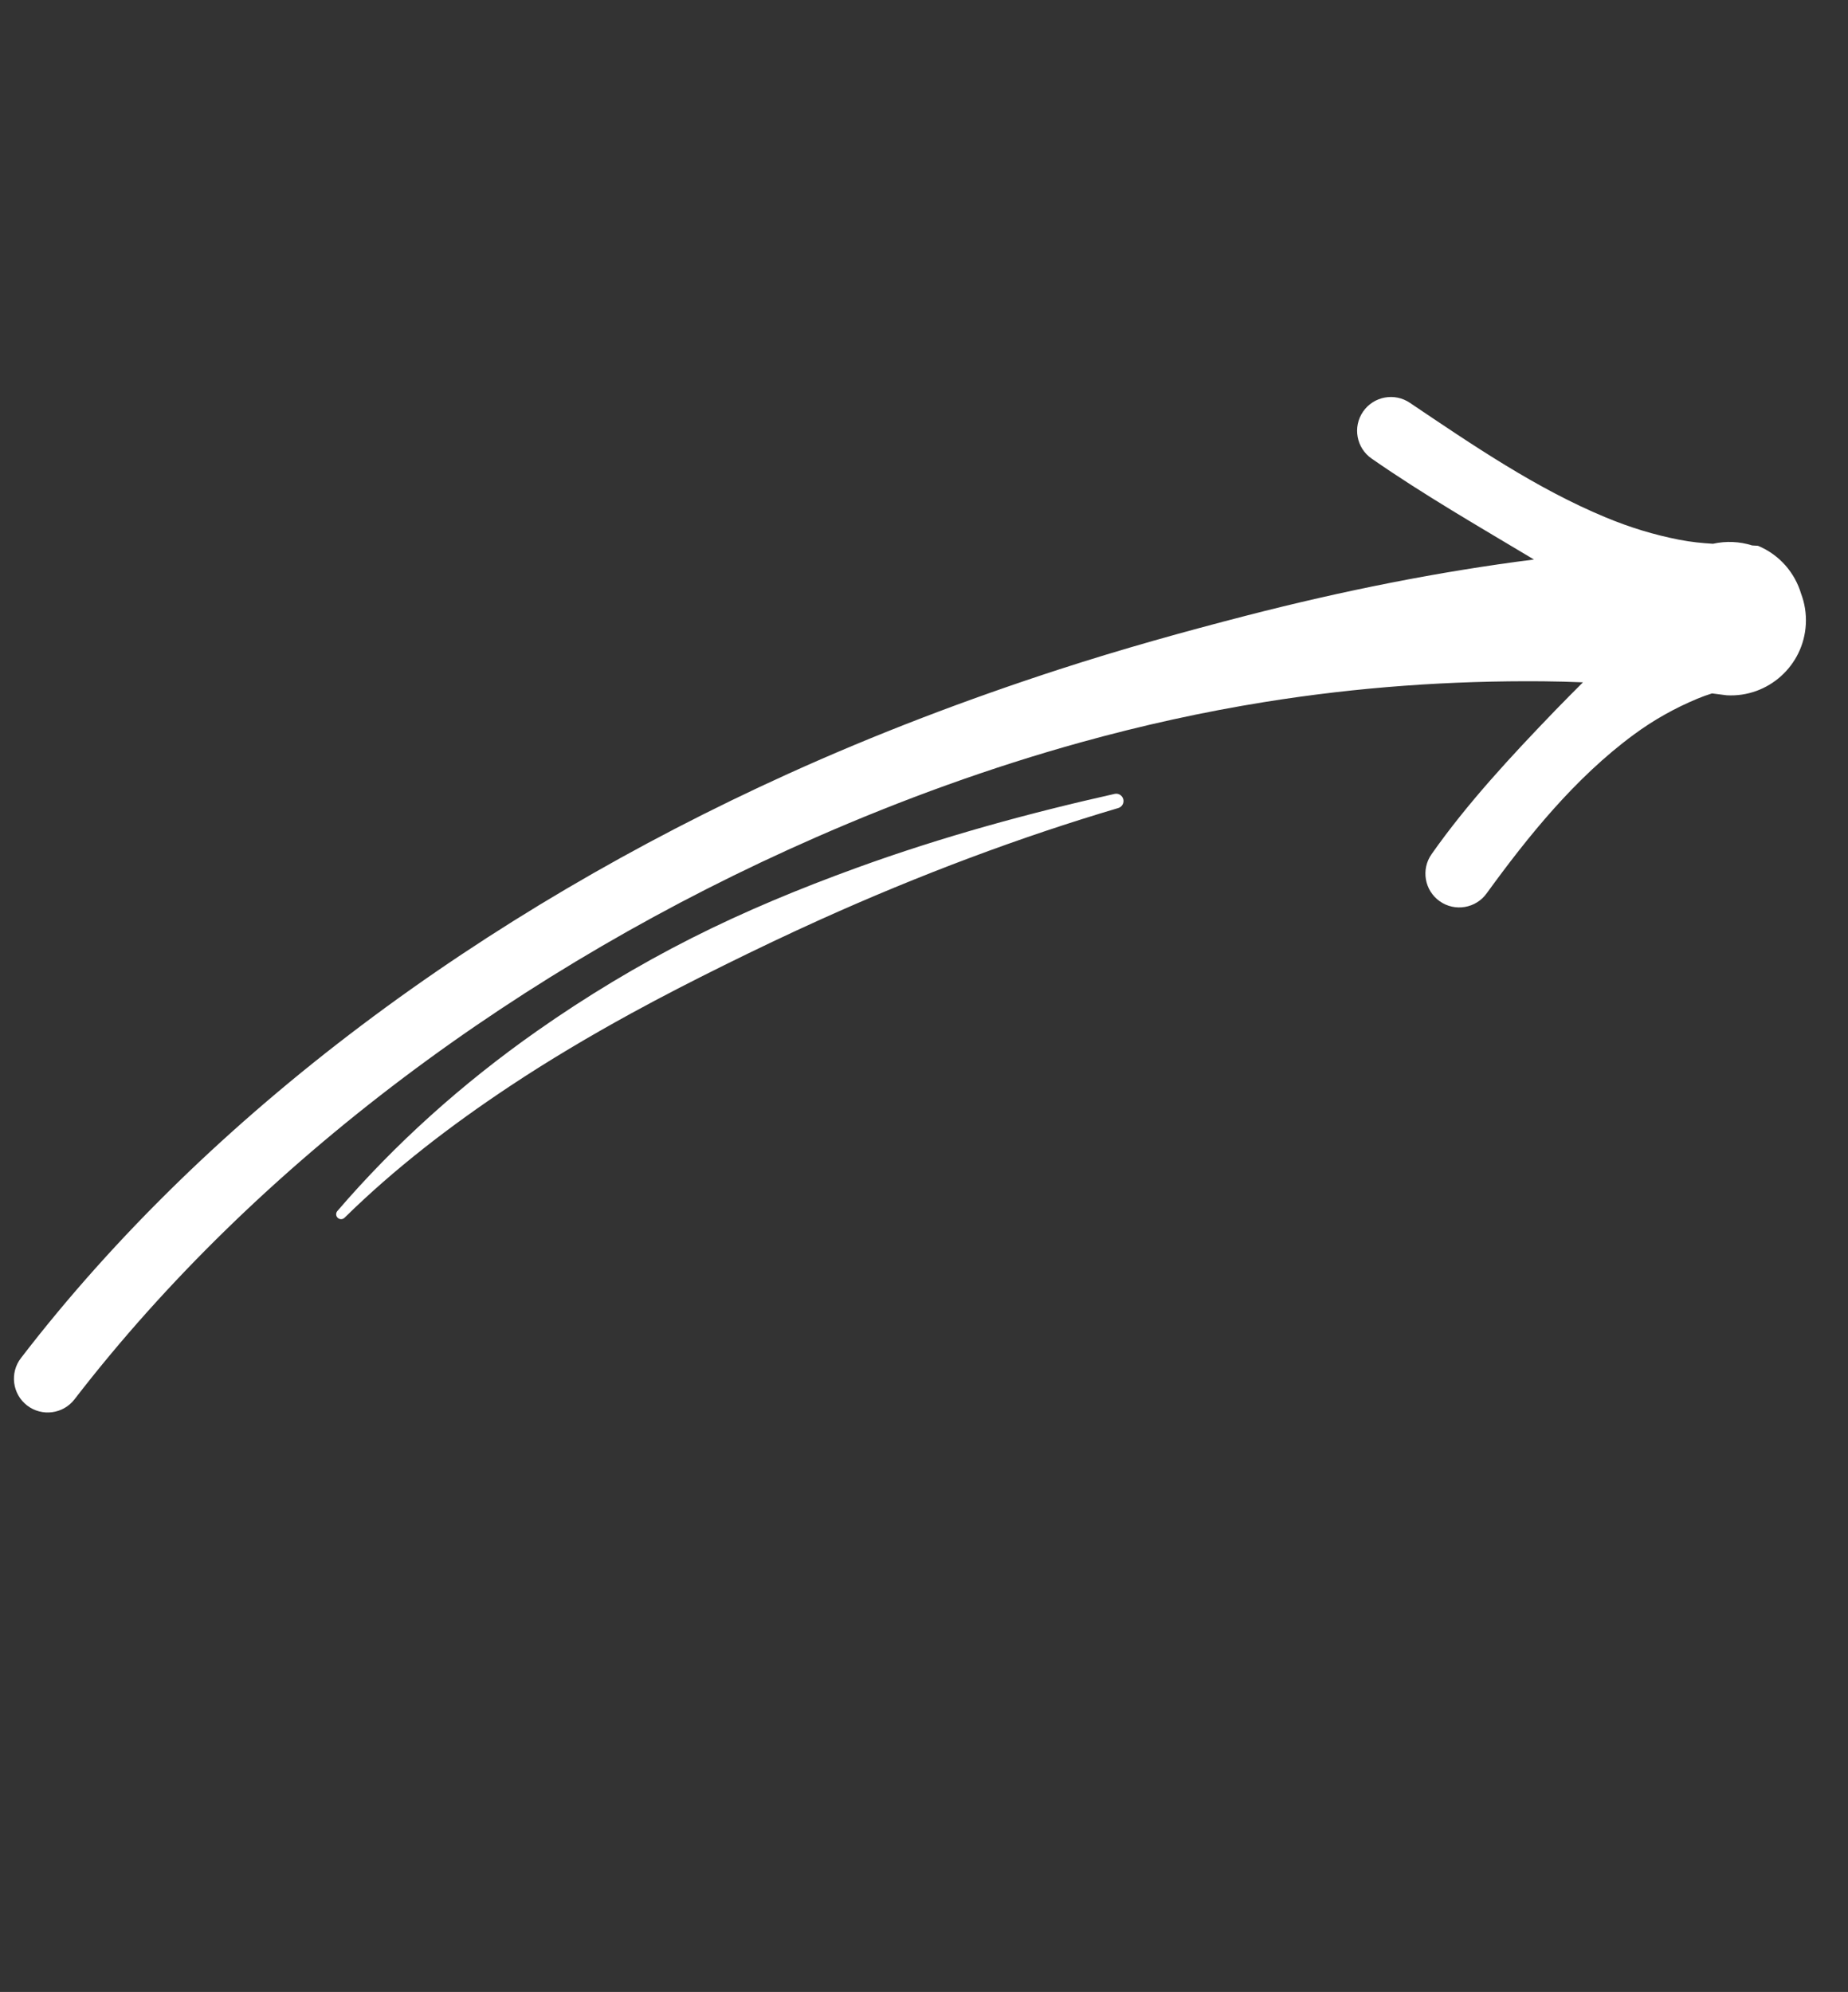 <?xml version="1.0" encoding="UTF-8" standalone="no"?><svg xmlns="http://www.w3.org/2000/svg" xmlns:xlink="http://www.w3.org/1999/xlink" clip-rule="evenodd" fill="#ffffff" fill-rule="evenodd" height="412.5" preserveAspectRatio="xMidYMid meet" stroke-linejoin="round" stroke-miterlimit="2" version="1" viewBox="-2.8 -81.9 382.8 412.5" width="382.8" zoomAndPan="magnify"><rect x="-2.8" y="-81.9" width="382.8" height="412.5" fill="#333333" stroke="none"/><g><g id="change1_1"><path d="M344.608,100.971C342.036,101.88 339.712,103.457 337.913,105.577C336.009,106.839 334.04,108.035 331.813,109.117C327.008,111.451 322.125,113.218 316.95,114.552C301.756,118.467 285.892,119.165 270.245,120C266.384,120.162 263.381,123.428 263.543,127.289C263.704,131.149 266.97,134.153 270.831,133.991C284.003,133.492 297.11,131.867 310.235,130.479C295.965,144.348 282.477,159.487 269.664,175.533C261.312,185.993 253.127,196.682 245.351,207.767C233.837,224.181 223.063,241.262 213.401,258.961C180.37,319.469 159.896,386.746 159.231,451.047C159.188,454.911 162.289,458.083 166.153,458.127C170.017,458.17 173.189,455.068 173.233,451.205C173.985,389.139 193.331,323.912 225.955,265.919C235.527,248.903 246.223,232.489 258.054,217.099C265.999,206.765 274.449,196.903 283.386,187.619C296.979,173.501 311.605,160.802 326.93,149.48C329.149,147.841 331.387,146.247 333.641,144.694C333.272,147.355 332.891,150.019 332.561,152.699C330.932,165.937 329.566,179.201 329.98,191.961C330.09,195.823 333.314,198.87 337.177,198.761C341.04,198.652 344.087,195.427 343.977,191.564C343.738,177.054 344.23,161.496 348.577,146.982C350.045,142.081 352.054,137.537 354.612,133.171C355.177,132.207 355.769,131.31 356.383,130.459C357.279,129.944 358.175,129.433 359.072,128.925C366.198,124.135 368.095,114.46 363.305,107.333C362.065,105.489 360.498,103.995 358.734,102.877C355.1,100.189 350.331,99.097 345.614,100.305C345.274,100.527 344.939,100.749 344.608,100.971ZM195.33,387.488C197.466,373.277 201.366,359.137 206.337,345.089C209.551,336.006 213.258,327.01 217.291,318.085C220.283,311.465 223.472,304.905 226.756,298.385C230.042,291.862 233.417,285.383 236.92,278.998C247.795,259.179 259.816,240.302 272.352,223.411C272.872,222.756 272.762,221.802 272.107,221.282C271.452,220.762 270.498,220.872 269.978,221.526C258.429,235.089 246.9,249.91 236.503,265.876C229.774,276.208 223.413,286.943 217.926,298.088C212.408,309.296 207.749,320.895 203.944,332.616C198.072,350.699 194.474,369.109 193.301,387.272C193.241,387.833 193.647,388.336 194.208,388.395C194.768,388.455 195.271,388.048 195.33,387.488Z" fill="inherit" transform="rotate(36.959 456.988 89.262)"/></g></g></svg>
